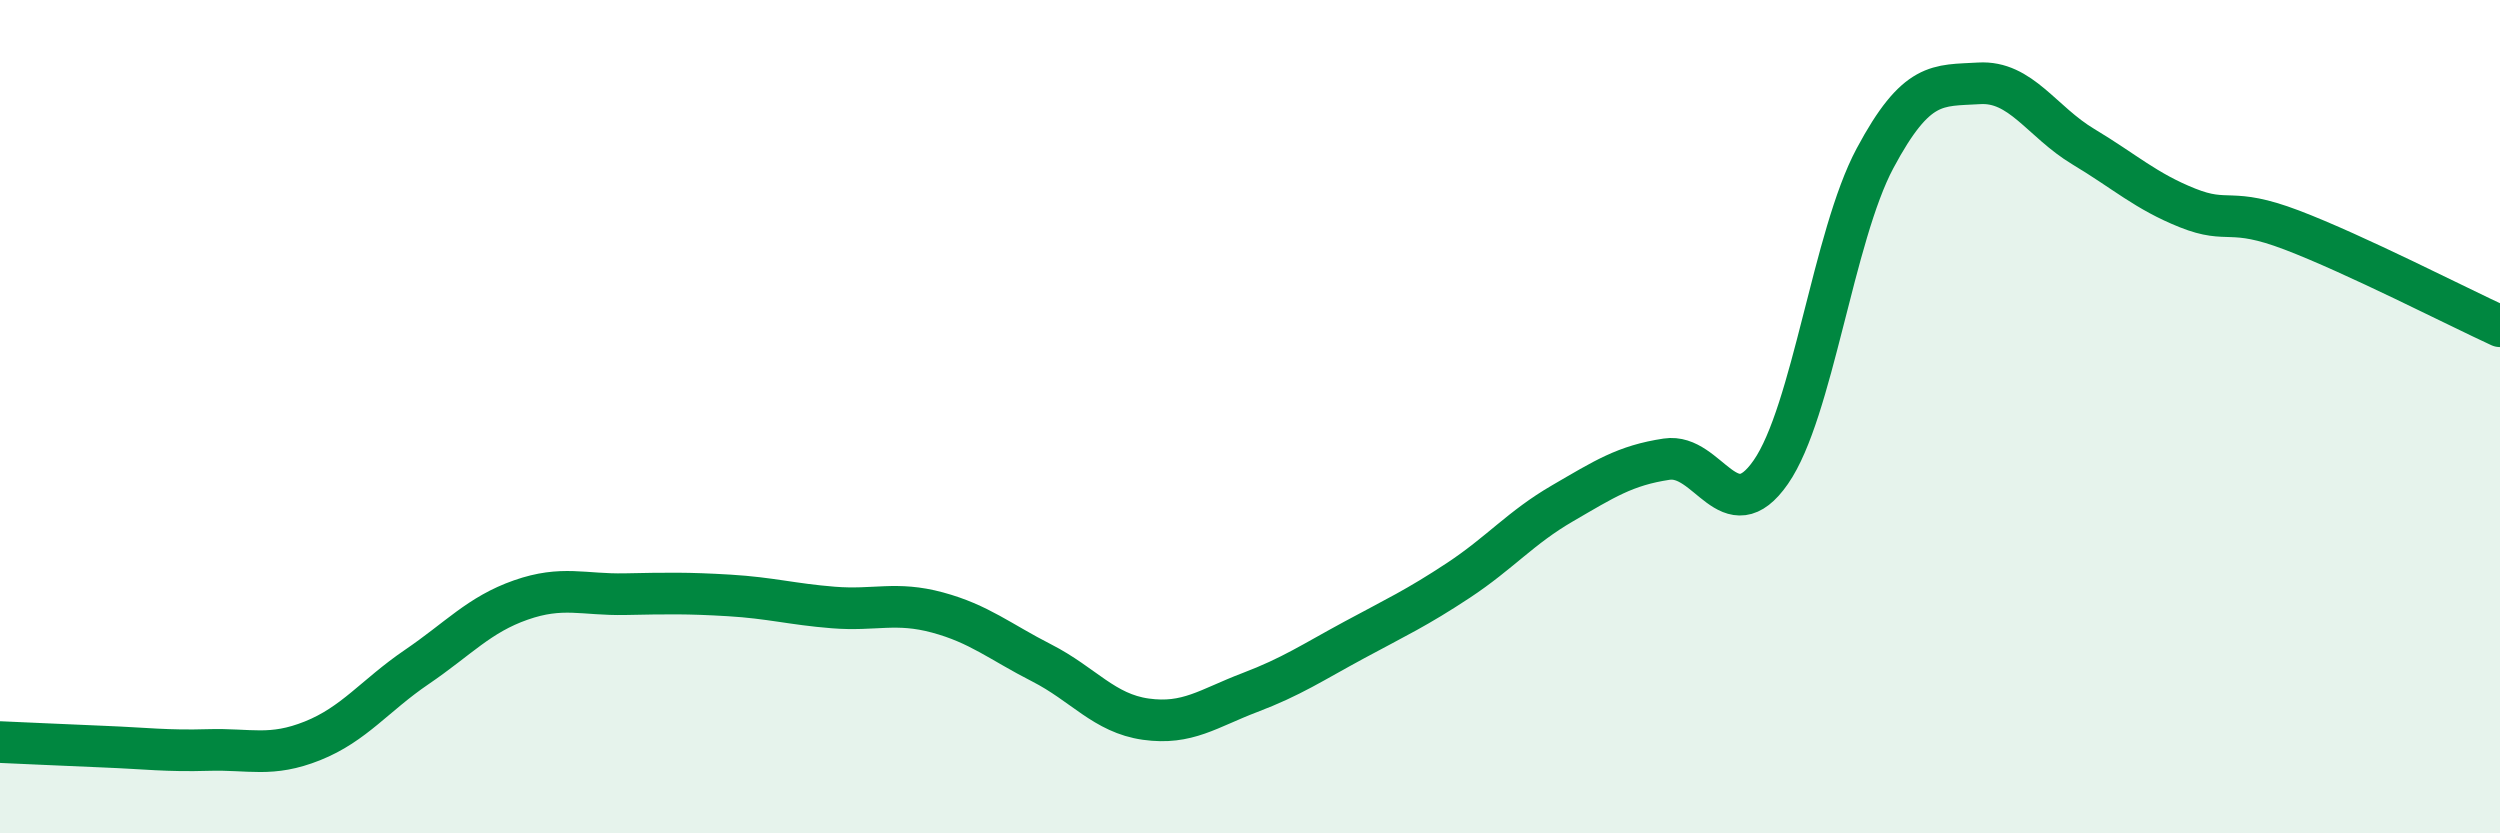 
    <svg width="60" height="20" viewBox="0 0 60 20" xmlns="http://www.w3.org/2000/svg">
      <path
        d="M 0,17.81 C 0.5,17.83 1.5,17.88 2.5,17.92 C 3.5,17.96 4,18.03 5,18 C 6,17.97 6.5,18.18 7.5,17.78 C 8.5,17.38 9,16.69 10,16.01 C 11,15.33 11.5,14.75 12.5,14.4 C 13.5,14.05 14,14.28 15,14.26 C 16,14.24 16.5,14.23 17.5,14.29 C 18.5,14.35 19,14.5 20,14.58 C 21,14.66 21.5,14.43 22.5,14.7 C 23.5,14.97 24,15.4 25,15.91 C 26,16.42 26.5,17.12 27.5,17.26 C 28.5,17.4 29,17 30,16.62 C 31,16.24 31.5,15.9 32.5,15.36 C 33.5,14.82 34,14.59 35,13.93 C 36,13.27 36.5,12.66 37.5,12.08 C 38.5,11.5 39,11.17 40,11.02 C 41,10.87 41.5,12.77 42.5,11.33 C 43.5,9.89 44,5.67 45,3.8 C 46,1.93 46.5,2.06 47.5,2 C 48.5,1.94 49,2.92 50,3.52 C 51,4.12 51.5,4.59 52.5,4.99 C 53.5,5.39 53.5,4.95 55,5.52 C 56.5,6.09 59,7.37 60,7.83L60 20L0 20Z"
        fill="#008740"
        opacity="0.1"
        stroke-linecap="round"
        stroke-linejoin="round"
      />
      <path
        d="M 0,17.81 C 0.5,17.83 1.5,17.88 2.5,17.92 C 3.5,17.96 4,18.03 5,18 C 6,17.97 6.5,18.18 7.5,17.78 C 8.5,17.38 9,16.69 10,16.01 C 11,15.33 11.5,14.75 12.5,14.4 C 13.5,14.05 14,14.28 15,14.26 C 16,14.24 16.5,14.23 17.5,14.29 C 18.5,14.35 19,14.5 20,14.58 C 21,14.66 21.5,14.43 22.5,14.7 C 23.5,14.97 24,15.4 25,15.91 C 26,16.42 26.5,17.12 27.5,17.26 C 28.5,17.4 29,17 30,16.62 C 31,16.24 31.5,15.9 32.5,15.36 C 33.5,14.82 34,14.59 35,13.93 C 36,13.27 36.5,12.66 37.5,12.08 C 38.5,11.5 39,11.17 40,11.02 C 41,10.87 41.5,12.77 42.5,11.33 C 43.5,9.89 44,5.67 45,3.8 C 46,1.93 46.5,2.06 47.5,2 C 48.5,1.94 49,2.92 50,3.52 C 51,4.12 51.5,4.59 52.5,4.99 C 53.5,5.39 53.5,4.95 55,5.52 C 56.5,6.09 59,7.37 60,7.83"
        stroke="#008740"
        stroke-width="1"
        fill="none"
        stroke-linecap="round"
        stroke-linejoin="round"
      />
    </svg>
  